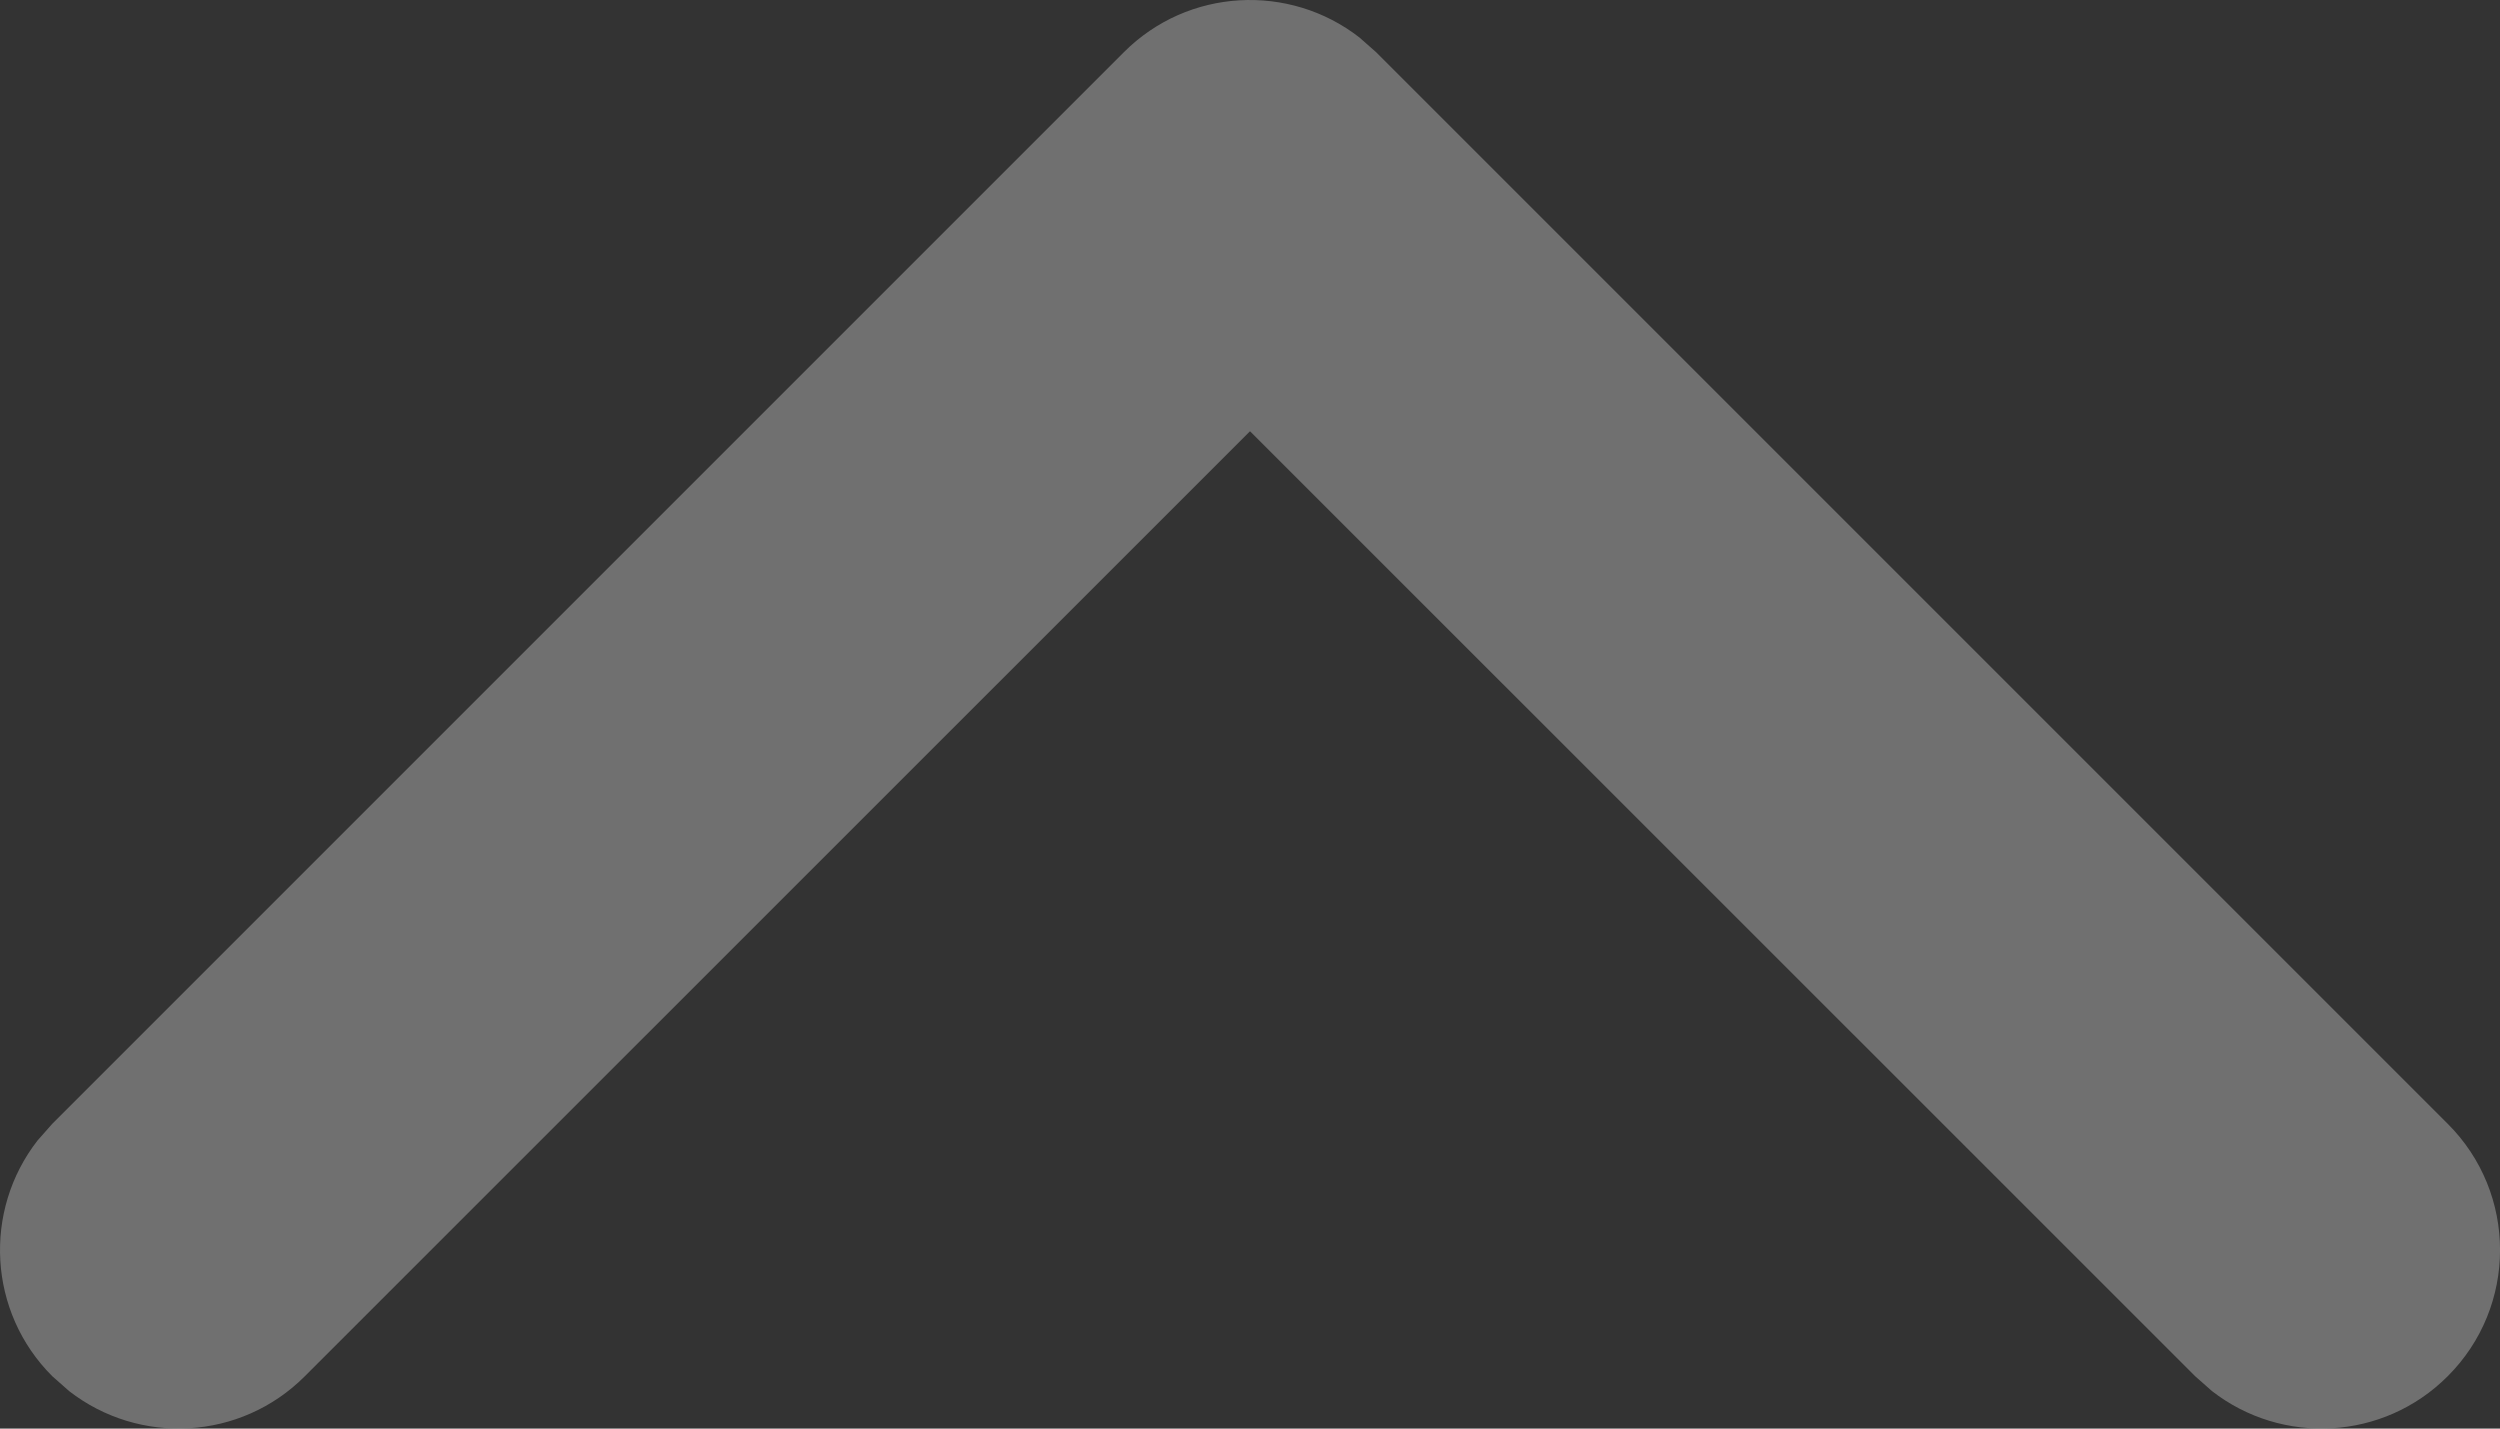 <?xml version="1.0" encoding="UTF-8"?>
<svg width="14px" height="8px" viewBox="0 0 14 8" version="1.1" xmlns="http://www.w3.org/2000/svg" xmlns:xlink="http://www.w3.org/1999/xlink">
    <rect x="0" y="0" width="14" height="8" fill="#333333" stroke="none"/>
    <title>7631ECFD-F447-4872-9A69-45B40E1463D7</title>
    <g id="Navigation-M" stroke="none" stroke-width="1" fill="none" fill-rule="evenodd" opacity="0.3">
        <g id="NavBar-Open-L2-M" transform="translate(-341, -215)" fill="#FFFFFF">
            <g id="Products" transform="translate(0, 131)">
                <g id="L2" transform="translate(0, 66)">
                    <g id="header/mobile/nav-item/L2" transform="translate(40, 12)">
                        <g id="icon/arrow-(1)" transform="translate(301, 6)">
                            <path d="M6.293,0.293 C6.653,-0.068 7.221,-0.095 7.613,0.21 L7.707,0.293 L13.707,6.293 C14.098,6.683 14.098,7.317 13.707,7.707 C13.347,8.068 12.779,8.095 12.387,7.79 L12.293,7.707 L7,2.415 L1.707,7.707 C1.347,8.068 0.779,8.095 0.387,7.79 L0.293,7.707 C-0.068,7.347 -0.095,6.779 0.21,6.387 L0.293,6.293 L6.293,0.293 Z" id="Path-2-Copy"></path>
                        </g>
                    </g>
                </g>
            </g>
        </g>
    </g>
</svg>